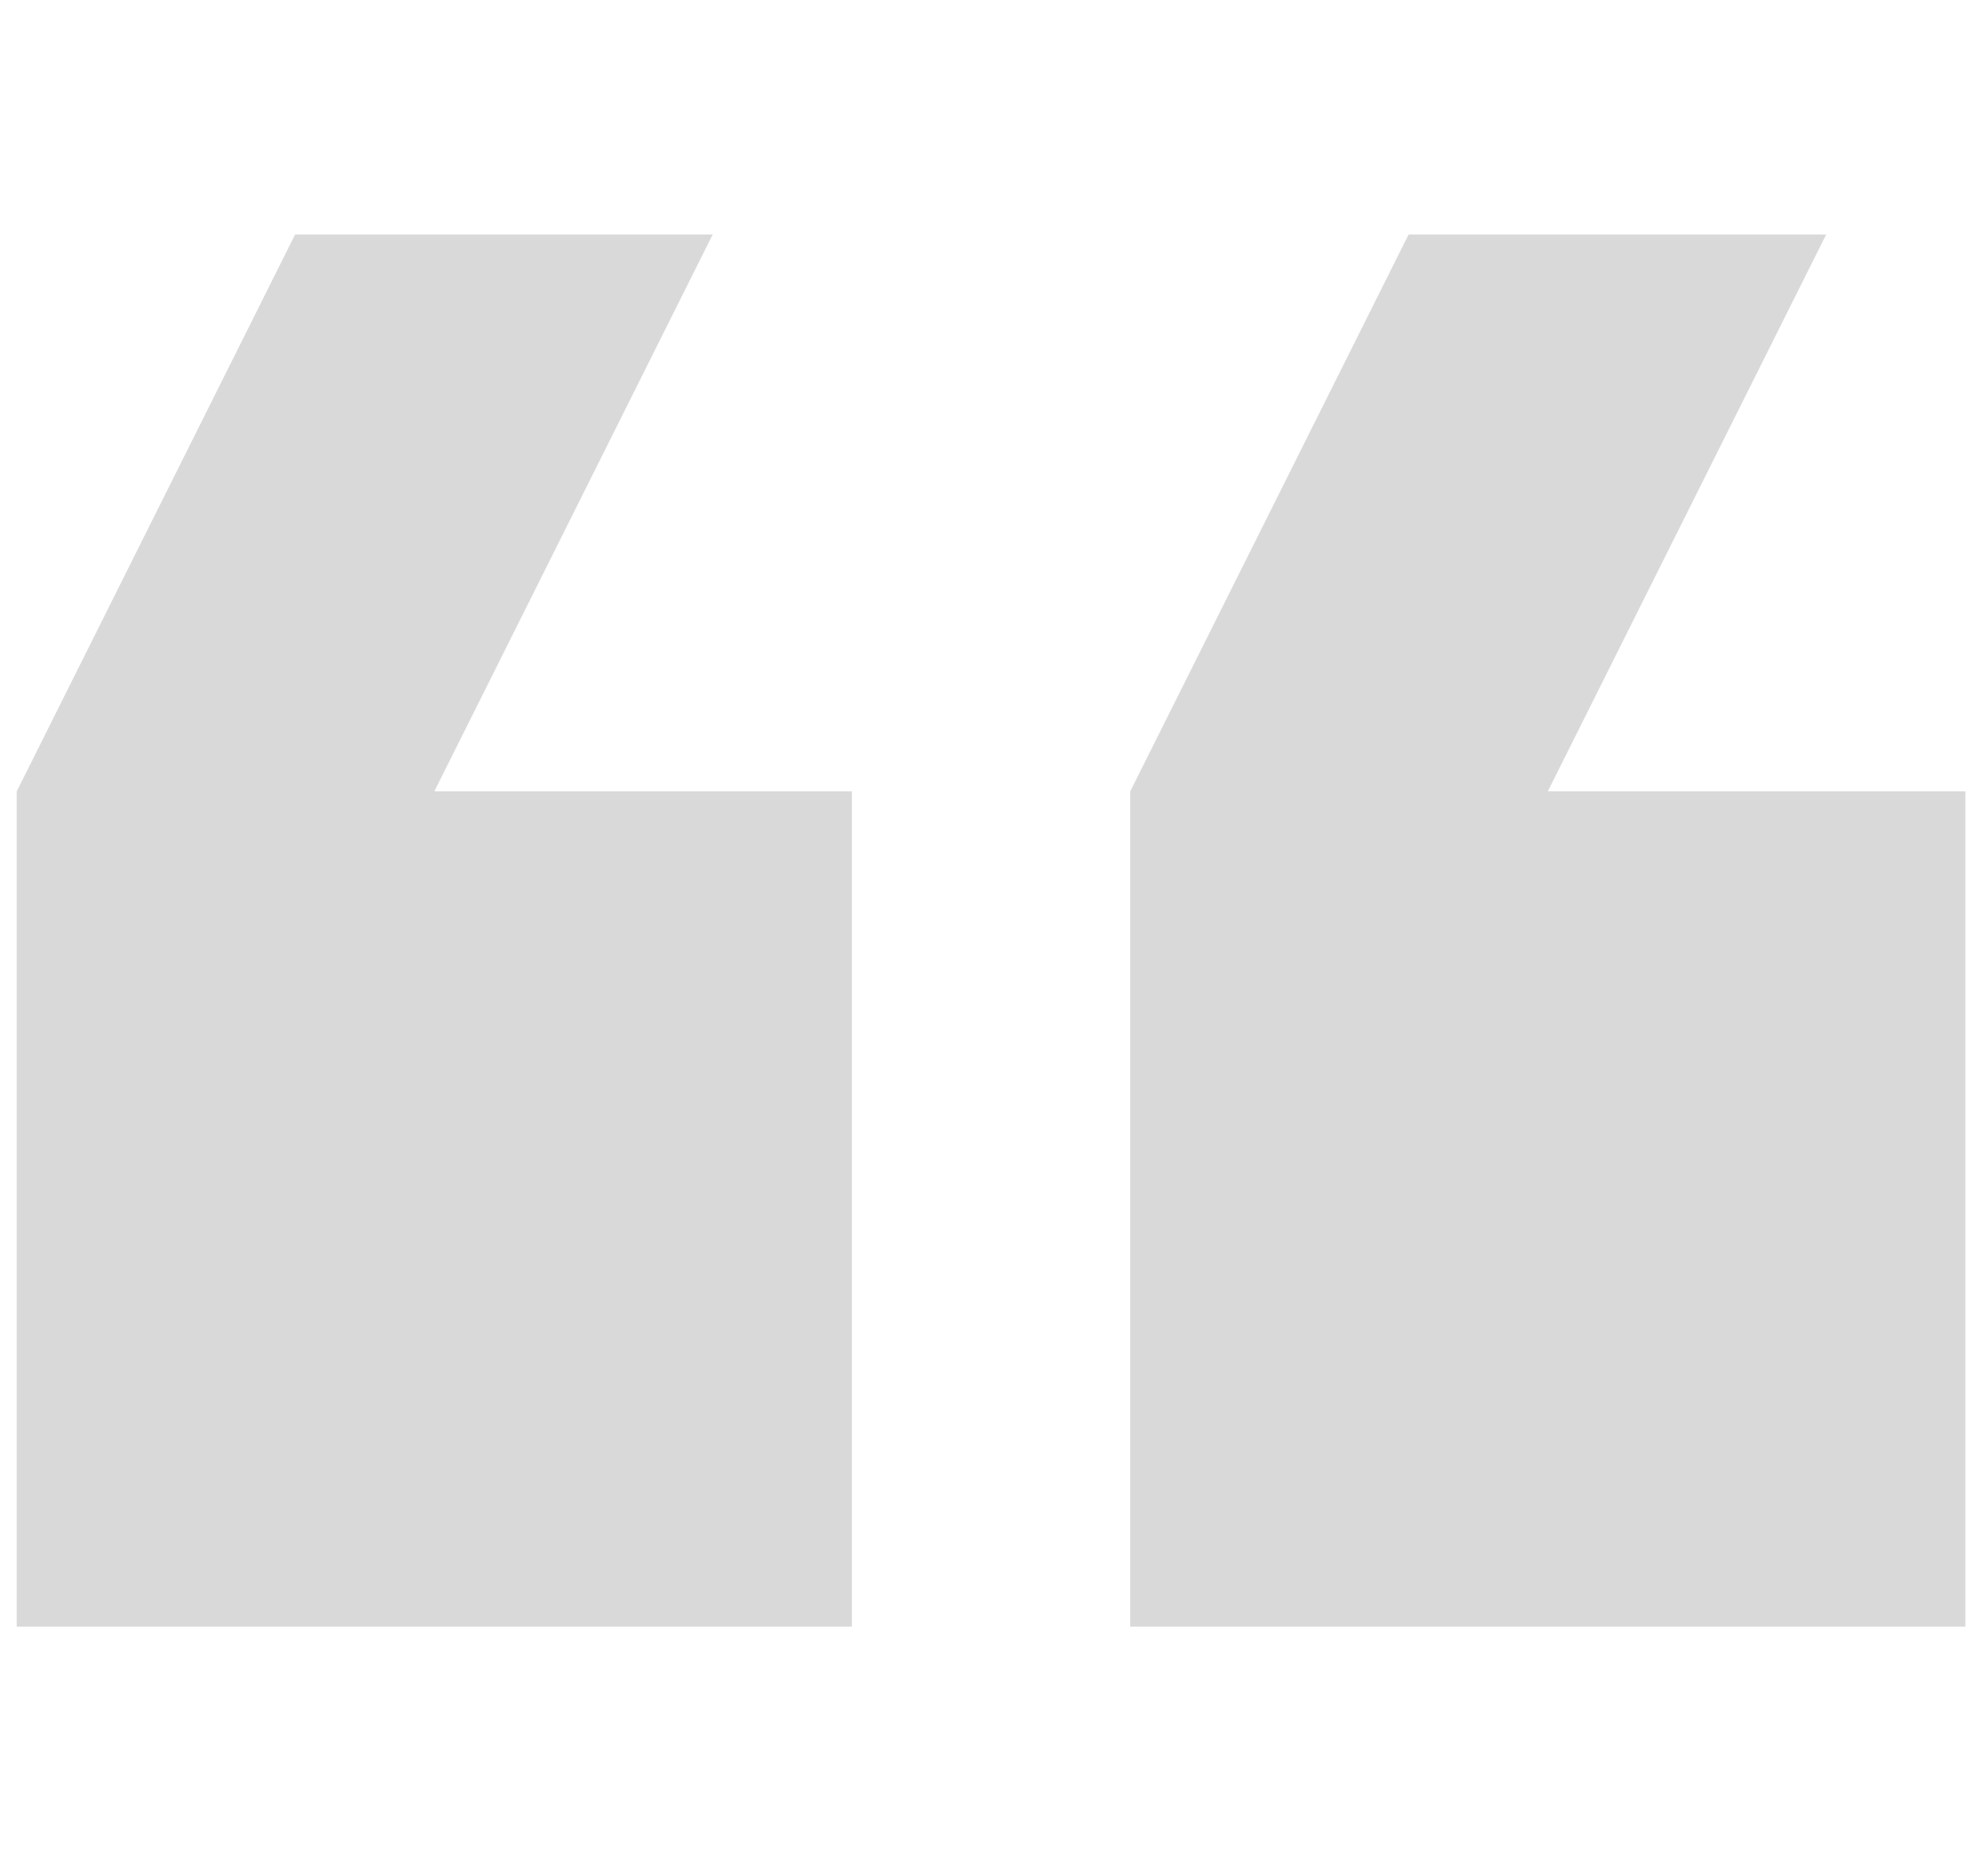 <svg width="59" height="56" viewBox="0 0 59 56" fill="none" xmlns="http://www.w3.org/2000/svg">
<g clip-path="url(#clip0_808_3951)">
<path d="M54.527 7H42.059L33.747 23.624V48.559H58.683V23.624H46.215L54.527 7ZM21.28 7H8.812L0.5 23.624V48.559H25.436V23.624L12.968 23.624L21.28 7Z" fill="#D9D9D9"/>
</g>
<defs>
<clipPath id="clip0_808_3951">
<rect width="58.182" height="55.559" fill="white" transform="translate(0.5)"/>
</clipPath>
</defs>
</svg>
